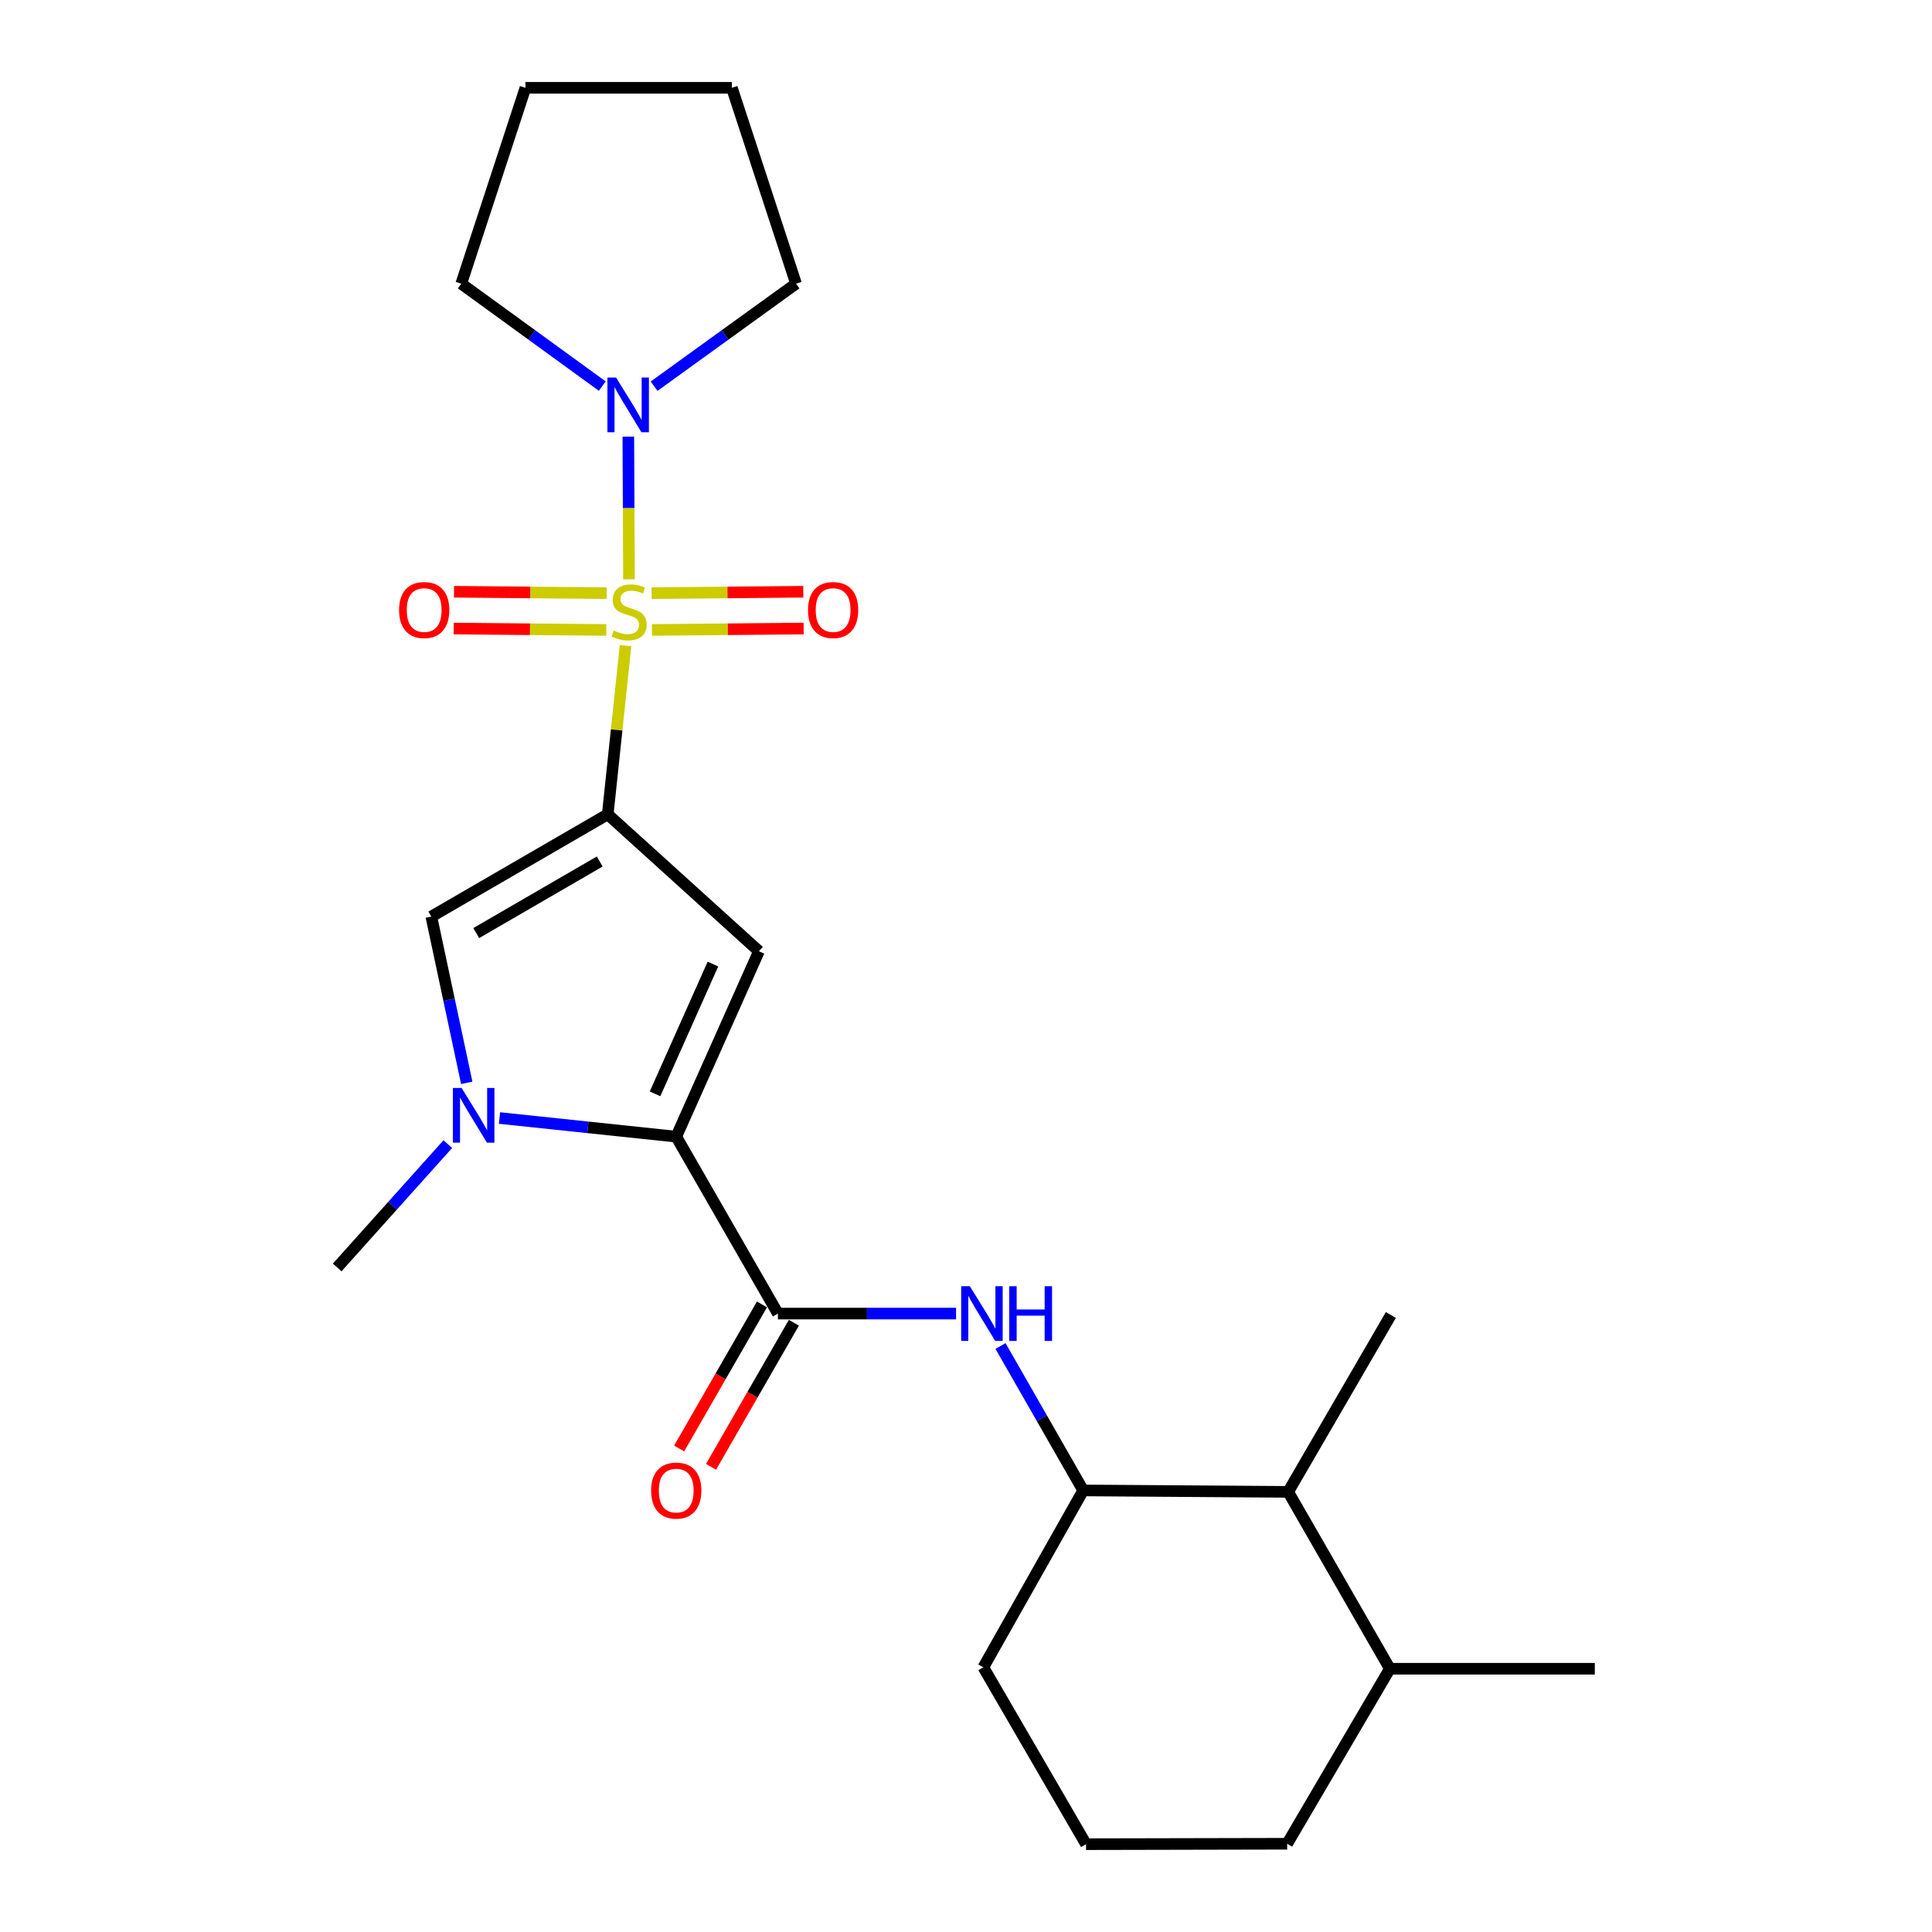 <?xml version='1.0' encoding='iso-8859-1'?>
<svg version='1.1' baseProfile='full'
              xmlns='http://www.w3.org/2000/svg'
                      xmlns:rdkit='http://www.rdkit.org/xml'
                      xmlns:xlink='http://www.w3.org/1999/xlink'
                  xml:space='preserve'
width='1000px' height='1000px' viewBox='0 0 1000 1000'>
<!-- END OF HEADER -->
<rect style='opacity:1.0;fill:#FFFFFF;stroke:none' width='1000' height='1000' x='0' y='0'> </rect>
<path class='bond-0' d='M 323.789,334.161 L 319.175,377.829' style='fill:none;fill-rule:evenodd;stroke:#CCCC00;stroke-width:6px;stroke-linecap:butt;stroke-linejoin:miter;stroke-opacity:1' />
<path class='bond-0' d='M 319.175,377.829 L 314.561,421.497' style='fill:none;fill-rule:evenodd;stroke:#000000;stroke-width:6px;stroke-linecap:butt;stroke-linejoin:miter;stroke-opacity:1' />
<path class='bond-6' d='M 325.562,299.849 L 325.39,262.924' style='fill:none;fill-rule:evenodd;stroke:#CCCC00;stroke-width:6px;stroke-linecap:butt;stroke-linejoin:miter;stroke-opacity:1' />
<path class='bond-6' d='M 325.39,262.924 L 325.219,225.999' style='fill:none;fill-rule:evenodd;stroke:#0000FF;stroke-width:6px;stroke-linecap:butt;stroke-linejoin:miter;stroke-opacity:1' />
<path class='bond-9' d='M 313.995,307.015 L 274.501,306.652' style='fill:none;fill-rule:evenodd;stroke:#CCCC00;stroke-width:6px;stroke-linecap:butt;stroke-linejoin:miter;stroke-opacity:1' />
<path class='bond-9' d='M 274.501,306.652 L 235.007,306.29' style='fill:none;fill-rule:evenodd;stroke:#FF0000;stroke-width:6px;stroke-linecap:butt;stroke-linejoin:miter;stroke-opacity:1' />
<path class='bond-9' d='M 313.82,326.061 L 274.326,325.698' style='fill:none;fill-rule:evenodd;stroke:#CCCC00;stroke-width:6px;stroke-linecap:butt;stroke-linejoin:miter;stroke-opacity:1' />
<path class='bond-9' d='M 274.326,325.698 L 234.832,325.336' style='fill:none;fill-rule:evenodd;stroke:#FF0000;stroke-width:6px;stroke-linecap:butt;stroke-linejoin:miter;stroke-opacity:1' />
<path class='bond-10' d='M 337.447,326.06 L 376.705,325.698' style='fill:none;fill-rule:evenodd;stroke:#CCCC00;stroke-width:6px;stroke-linecap:butt;stroke-linejoin:miter;stroke-opacity:1' />
<path class='bond-10' d='M 376.705,325.698 L 415.962,325.336' style='fill:none;fill-rule:evenodd;stroke:#FF0000;stroke-width:6px;stroke-linecap:butt;stroke-linejoin:miter;stroke-opacity:1' />
<path class='bond-10' d='M 337.271,307.014 L 376.529,306.653' style='fill:none;fill-rule:evenodd;stroke:#CCCC00;stroke-width:6px;stroke-linecap:butt;stroke-linejoin:miter;stroke-opacity:1' />
<path class='bond-10' d='M 376.529,306.653 L 415.786,306.291' style='fill:none;fill-rule:evenodd;stroke:#FF0000;stroke-width:6px;stroke-linecap:butt;stroke-linejoin:miter;stroke-opacity:1' />
<path class='bond-1' d='M 314.561,421.497 L 392.832,492.371' style='fill:none;fill-rule:evenodd;stroke:#000000;stroke-width:6px;stroke-linecap:butt;stroke-linejoin:miter;stroke-opacity:1' />
<path class='bond-4' d='M 314.561,421.497 L 223.254,474.414' style='fill:none;fill-rule:evenodd;stroke:#000000;stroke-width:6px;stroke-linecap:butt;stroke-linejoin:miter;stroke-opacity:1' />
<path class='bond-4' d='M 310.415,445.913 L 246.5,482.956' style='fill:none;fill-rule:evenodd;stroke:#000000;stroke-width:6px;stroke-linecap:butt;stroke-linejoin:miter;stroke-opacity:1' />
<path class='bond-2' d='M 392.832,492.371 L 350.019,588.334' style='fill:none;fill-rule:evenodd;stroke:#000000;stroke-width:6px;stroke-linecap:butt;stroke-linejoin:miter;stroke-opacity:1' />
<path class='bond-2' d='M 369.016,499.005 L 339.047,566.179' style='fill:none;fill-rule:evenodd;stroke:#000000;stroke-width:6px;stroke-linecap:butt;stroke-linejoin:miter;stroke-opacity:1' />
<path class='bond-5' d='M 350.019,588.334 L 402.651,679.905' style='fill:none;fill-rule:evenodd;stroke:#000000;stroke-width:6px;stroke-linecap:butt;stroke-linejoin:miter;stroke-opacity:1' />
<path class='bond-25' d='M 350.019,588.334 L 304.281,583.51' style='fill:none;fill-rule:evenodd;stroke:#000000;stroke-width:6px;stroke-linecap:butt;stroke-linejoin:miter;stroke-opacity:1' />
<path class='bond-25' d='M 304.281,583.51 L 258.544,578.687' style='fill:none;fill-rule:evenodd;stroke:#0000FF;stroke-width:6px;stroke-linecap:butt;stroke-linejoin:miter;stroke-opacity:1' />
<path class='bond-3' d='M 241.591,560.487 L 232.423,517.45' style='fill:none;fill-rule:evenodd;stroke:#0000FF;stroke-width:6px;stroke-linecap:butt;stroke-linejoin:miter;stroke-opacity:1' />
<path class='bond-3' d='M 232.423,517.45 L 223.254,474.414' style='fill:none;fill-rule:evenodd;stroke:#000000;stroke-width:6px;stroke-linecap:butt;stroke-linejoin:miter;stroke-opacity:1' />
<path class='bond-14' d='M 231.783,592.199 L 203.155,624.116' style='fill:none;fill-rule:evenodd;stroke:#0000FF;stroke-width:6px;stroke-linecap:butt;stroke-linejoin:miter;stroke-opacity:1' />
<path class='bond-14' d='M 203.155,624.116 L 174.527,656.033' style='fill:none;fill-rule:evenodd;stroke:#000000;stroke-width:6px;stroke-linecap:butt;stroke-linejoin:miter;stroke-opacity:1' />
<path class='bond-7' d='M 402.651,679.905 L 448.757,679.905' style='fill:none;fill-rule:evenodd;stroke:#000000;stroke-width:6px;stroke-linecap:butt;stroke-linejoin:miter;stroke-opacity:1' />
<path class='bond-7' d='M 448.757,679.905 L 494.863,679.905' style='fill:none;fill-rule:evenodd;stroke:#0000FF;stroke-width:6px;stroke-linecap:butt;stroke-linejoin:miter;stroke-opacity:1' />
<path class='bond-12' d='M 394.395,675.158 L 372.955,712.448' style='fill:none;fill-rule:evenodd;stroke:#000000;stroke-width:6px;stroke-linecap:butt;stroke-linejoin:miter;stroke-opacity:1' />
<path class='bond-12' d='M 372.955,712.448 L 351.514,749.738' style='fill:none;fill-rule:evenodd;stroke:#FF0000;stroke-width:6px;stroke-linecap:butt;stroke-linejoin:miter;stroke-opacity:1' />
<path class='bond-12' d='M 410.907,684.652 L 389.467,721.942' style='fill:none;fill-rule:evenodd;stroke:#000000;stroke-width:6px;stroke-linecap:butt;stroke-linejoin:miter;stroke-opacity:1' />
<path class='bond-12' d='M 389.467,721.942 L 368.026,759.232' style='fill:none;fill-rule:evenodd;stroke:#FF0000;stroke-width:6px;stroke-linecap:butt;stroke-linejoin:miter;stroke-opacity:1' />
<path class='bond-15' d='M 338.562,199.891 L 375.294,173.363' style='fill:none;fill-rule:evenodd;stroke:#0000FF;stroke-width:6px;stroke-linecap:butt;stroke-linejoin:miter;stroke-opacity:1' />
<path class='bond-15' d='M 375.294,173.363 L 412.026,146.835' style='fill:none;fill-rule:evenodd;stroke:#000000;stroke-width:6px;stroke-linecap:butt;stroke-linejoin:miter;stroke-opacity:1' />
<path class='bond-16' d='M 311.733,199.844 L 275.239,173.339' style='fill:none;fill-rule:evenodd;stroke:#0000FF;stroke-width:6px;stroke-linecap:butt;stroke-linejoin:miter;stroke-opacity:1' />
<path class='bond-16' d='M 275.239,173.339 L 238.745,146.835' style='fill:none;fill-rule:evenodd;stroke:#000000;stroke-width:6px;stroke-linecap:butt;stroke-linejoin:miter;stroke-opacity:1' />
<path class='bond-8' d='M 517.862,696.702 L 539.263,734.074' style='fill:none;fill-rule:evenodd;stroke:#0000FF;stroke-width:6px;stroke-linecap:butt;stroke-linejoin:miter;stroke-opacity:1' />
<path class='bond-8' d='M 539.263,734.074 L 560.663,771.445' style='fill:none;fill-rule:evenodd;stroke:#000000;stroke-width:6px;stroke-linecap:butt;stroke-linejoin:miter;stroke-opacity:1' />
<path class='bond-11' d='M 560.663,771.445 L 666.752,772.186' style='fill:none;fill-rule:evenodd;stroke:#000000;stroke-width:6px;stroke-linecap:butt;stroke-linejoin:miter;stroke-opacity:1' />
<path class='bond-17' d='M 560.663,771.445 L 508.973,862.995' style='fill:none;fill-rule:evenodd;stroke:#000000;stroke-width:6px;stroke-linecap:butt;stroke-linejoin:miter;stroke-opacity:1' />
<path class='bond-13' d='M 666.752,772.186 L 719.384,863.736' style='fill:none;fill-rule:evenodd;stroke:#000000;stroke-width:6px;stroke-linecap:butt;stroke-linejoin:miter;stroke-opacity:1' />
<path class='bond-19' d='M 666.752,772.186 L 719.903,680.635' style='fill:none;fill-rule:evenodd;stroke:#000000;stroke-width:6px;stroke-linecap:butt;stroke-linejoin:miter;stroke-opacity:1' />
<path class='bond-21' d='M 719.384,863.736 L 825.473,863.736' style='fill:none;fill-rule:evenodd;stroke:#000000;stroke-width:6px;stroke-linecap:butt;stroke-linejoin:miter;stroke-opacity:1' />
<path class='bond-26' d='M 719.384,863.736 L 666.234,954.323' style='fill:none;fill-rule:evenodd;stroke:#000000;stroke-width:6px;stroke-linecap:butt;stroke-linejoin:miter;stroke-opacity:1' />
<path class='bond-23' d='M 412.026,146.835 L 378.811,45.455' style='fill:none;fill-rule:evenodd;stroke:#000000;stroke-width:6px;stroke-linecap:butt;stroke-linejoin:miter;stroke-opacity:1' />
<path class='bond-22' d='M 238.745,146.835 L 271.971,45.455' style='fill:none;fill-rule:evenodd;stroke:#000000;stroke-width:6px;stroke-linecap:butt;stroke-linejoin:miter;stroke-opacity:1' />
<path class='bond-18' d='M 508.973,862.995 L 562.134,954.545' style='fill:none;fill-rule:evenodd;stroke:#000000;stroke-width:6px;stroke-linecap:butt;stroke-linejoin:miter;stroke-opacity:1' />
<path class='bond-20' d='M 562.134,954.545 L 666.234,954.323' style='fill:none;fill-rule:evenodd;stroke:#000000;stroke-width:6px;stroke-linecap:butt;stroke-linejoin:miter;stroke-opacity:1' />
<path class='bond-24' d='M 271.971,45.455 L 378.811,45.455' style='fill:none;fill-rule:evenodd;stroke:#000000;stroke-width:6px;stroke-linecap:butt;stroke-linejoin:miter;stroke-opacity:1' />
<path  class='atom-0' d='M 317.64 326.365
Q 317.96 326.485, 319.28 327.045
Q 320.6 327.605, 322.04 327.965
Q 323.52 328.285, 324.96 328.285
Q 327.64 328.285, 329.2 327.005
Q 330.76 325.685, 330.76 323.405
Q 330.76 321.845, 329.96 320.885
Q 329.2 319.925, 328 319.405
Q 326.8 318.885, 324.8 318.285
Q 322.28 317.525, 320.76 316.805
Q 319.28 316.085, 318.2 314.565
Q 317.16 313.045, 317.16 310.485
Q 317.16 306.925, 319.56 304.725
Q 322 302.525, 326.8 302.525
Q 330.08 302.525, 333.8 304.085
L 332.88 307.165
Q 329.48 305.765, 326.92 305.765
Q 324.16 305.765, 322.64 306.925
Q 321.12 308.045, 321.16 310.005
Q 321.16 311.525, 321.92 312.445
Q 322.72 313.365, 323.84 313.885
Q 325 314.405, 326.92 315.005
Q 329.48 315.805, 331 316.605
Q 332.52 317.405, 333.6 319.045
Q 334.72 320.645, 334.72 323.405
Q 334.72 327.325, 332.08 329.445
Q 329.48 331.525, 325.12 331.525
Q 322.6 331.525, 320.68 330.965
Q 318.8 330.445, 316.56 329.525
L 317.64 326.365
' fill='#CCCC00'/>
<path  class='atom-4' d='M 238.908 563.116
L 248.188 578.116
Q 249.108 579.596, 250.588 582.276
Q 252.068 584.956, 252.148 585.116
L 252.148 563.116
L 255.908 563.116
L 255.908 591.436
L 252.028 591.436
L 242.068 575.036
Q 240.908 573.116, 239.668 570.916
Q 238.468 568.716, 238.108 568.036
L 238.108 591.436
L 234.428 591.436
L 234.428 563.116
L 238.908 563.116
' fill='#0000FF'/>
<path  class='atom-7' d='M 318.882 195.423
L 328.162 210.423
Q 329.082 211.903, 330.562 214.583
Q 332.042 217.263, 332.122 217.423
L 332.122 195.423
L 335.882 195.423
L 335.882 223.743
L 332.002 223.743
L 322.042 207.343
Q 320.882 205.423, 319.642 203.223
Q 318.442 201.023, 318.082 200.343
L 318.082 223.743
L 314.402 223.743
L 314.402 195.423
L 318.882 195.423
' fill='#0000FF'/>
<path  class='atom-8' d='M 501.983 665.745
L 511.263 680.745
Q 512.183 682.225, 513.663 684.905
Q 515.143 687.585, 515.223 687.745
L 515.223 665.745
L 518.983 665.745
L 518.983 694.065
L 515.103 694.065
L 505.143 677.665
Q 503.983 675.745, 502.743 673.545
Q 501.543 671.345, 501.183 670.665
L 501.183 694.065
L 497.503 694.065
L 497.503 665.745
L 501.983 665.745
' fill='#0000FF'/>
<path  class='atom-8' d='M 522.383 665.745
L 526.223 665.745
L 526.223 677.785
L 540.703 677.785
L 540.703 665.745
L 544.543 665.745
L 544.543 694.065
L 540.703 694.065
L 540.703 680.985
L 526.223 680.985
L 526.223 694.065
L 522.383 694.065
L 522.383 665.745
' fill='#0000FF'/>
<path  class='atom-10' d='M 206.561 315.752
Q 206.561 308.952, 209.921 305.152
Q 213.281 301.352, 219.561 301.352
Q 225.841 301.352, 229.201 305.152
Q 232.561 308.952, 232.561 315.752
Q 232.561 322.632, 229.161 326.552
Q 225.761 330.432, 219.561 330.432
Q 213.321 330.432, 209.921 326.552
Q 206.561 322.672, 206.561 315.752
M 219.561 327.232
Q 223.881 327.232, 226.201 324.352
Q 228.561 321.432, 228.561 315.752
Q 228.561 310.192, 226.201 307.392
Q 223.881 304.552, 219.561 304.552
Q 215.241 304.552, 212.881 307.352
Q 210.561 310.152, 210.561 315.752
Q 210.561 321.472, 212.881 324.352
Q 215.241 327.232, 219.561 327.232
' fill='#FF0000'/>
<path  class='atom-11' d='M 418.221 315.752
Q 418.221 308.952, 421.581 305.152
Q 424.941 301.352, 431.221 301.352
Q 437.501 301.352, 440.861 305.152
Q 444.221 308.952, 444.221 315.752
Q 444.221 322.632, 440.821 326.552
Q 437.421 330.432, 431.221 330.432
Q 424.981 330.432, 421.581 326.552
Q 418.221 322.672, 418.221 315.752
M 431.221 327.232
Q 435.541 327.232, 437.861 324.352
Q 440.221 321.432, 440.221 315.752
Q 440.221 310.192, 437.861 307.392
Q 435.541 304.552, 431.221 304.552
Q 426.901 304.552, 424.541 307.352
Q 422.221 310.152, 422.221 315.752
Q 422.221 321.472, 424.541 324.352
Q 426.901 327.232, 431.221 327.232
' fill='#FF0000'/>
<path  class='atom-13' d='M 337.019 771.525
Q 337.019 764.725, 340.379 760.925
Q 343.739 757.125, 350.019 757.125
Q 356.299 757.125, 359.659 760.925
Q 363.019 764.725, 363.019 771.525
Q 363.019 778.405, 359.619 782.325
Q 356.219 786.205, 350.019 786.205
Q 343.779 786.205, 340.379 782.325
Q 337.019 778.445, 337.019 771.525
M 350.019 783.005
Q 354.339 783.005, 356.659 780.125
Q 359.019 777.205, 359.019 771.525
Q 359.019 765.965, 356.659 763.165
Q 354.339 760.325, 350.019 760.325
Q 345.699 760.325, 343.339 763.125
Q 341.019 765.925, 341.019 771.525
Q 341.019 777.245, 343.339 780.125
Q 345.699 783.005, 350.019 783.005
' fill='#FF0000'/>
</svg>
